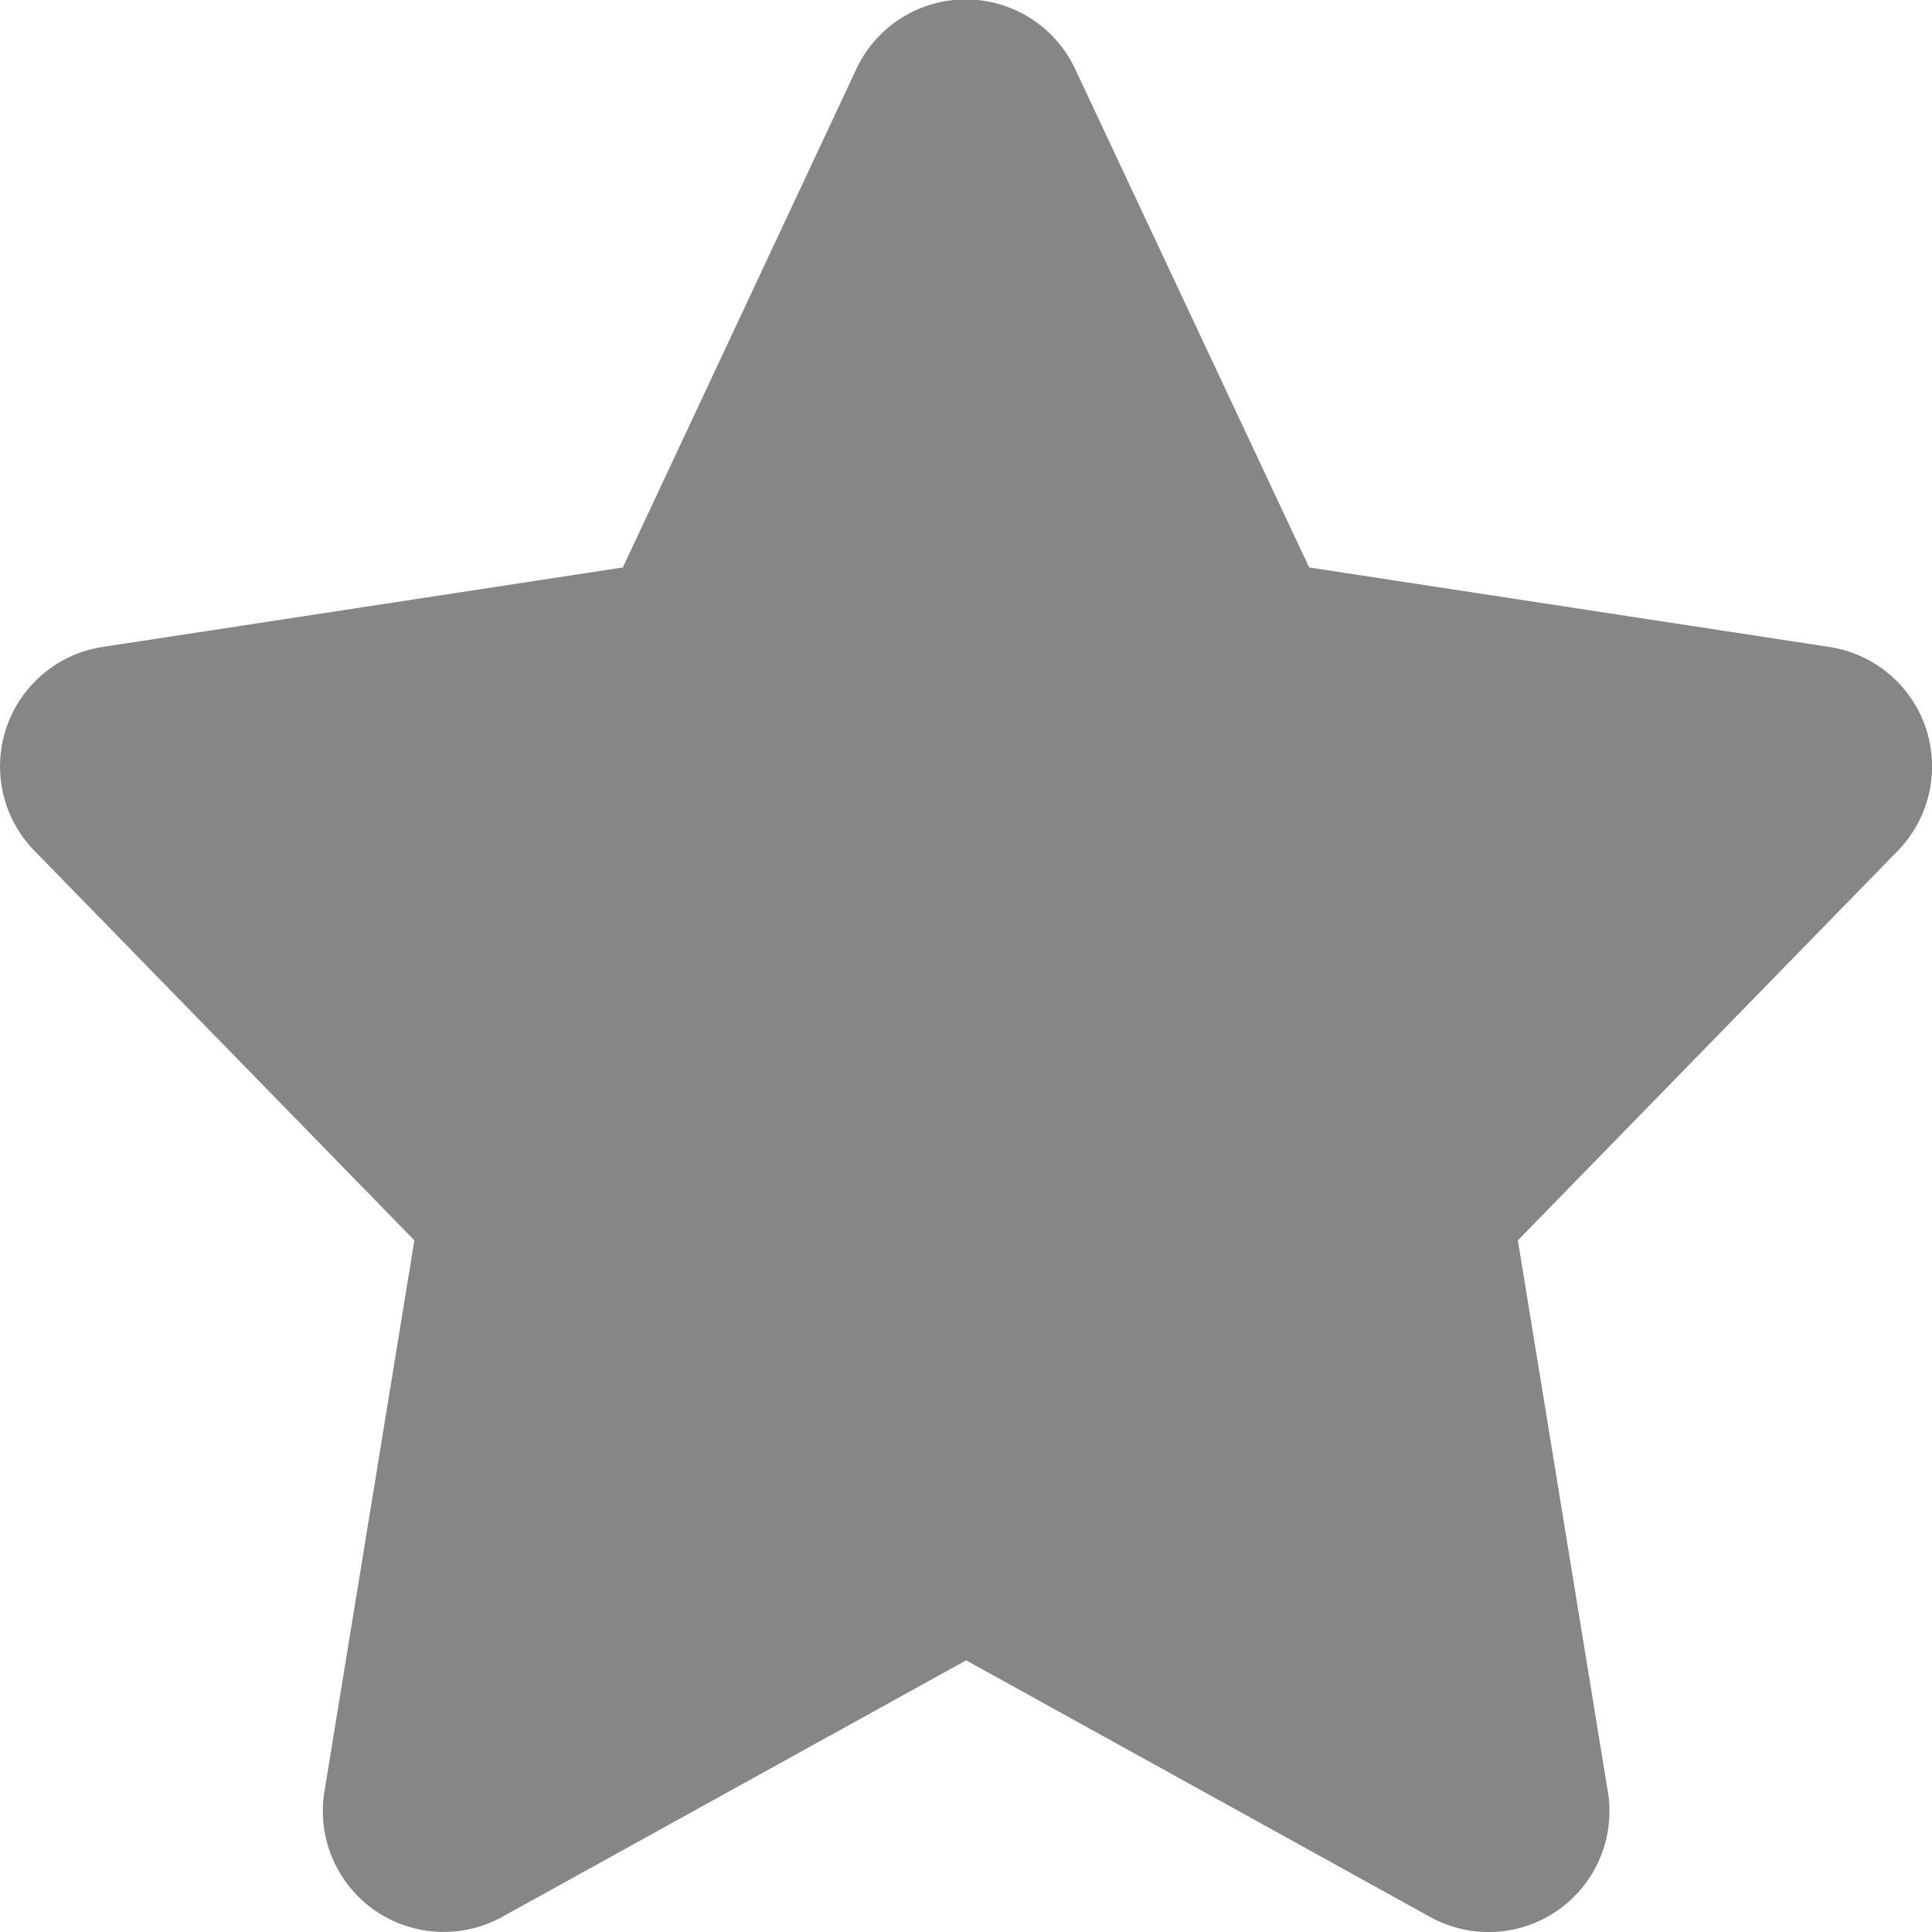 <svg xmlns="http://www.w3.org/2000/svg" width="15.866" height="15.866" viewBox="0 0 15.866 15.866">
  <path id="star-svgrepo-com" d="M15.82,5.978a.993.993,0,0,0-.791-.665L10.756,4.66,8.836.57a.992.992,0,0,0-1.8,0L5.12,4.66.847,5.313a.992.992,0,0,0-.56,1.673l3.121,3.2-.739,4.528a.993.993,0,0,0,1.46,1.028l3.81-2.107,3.81,2.107a.992.992,0,0,0,1.46-1.028l-.739-4.528,3.121-3.2A.993.993,0,0,0,15.82,5.978Z" transform="translate(-0.005)" fill="#868686"/>
</svg>

